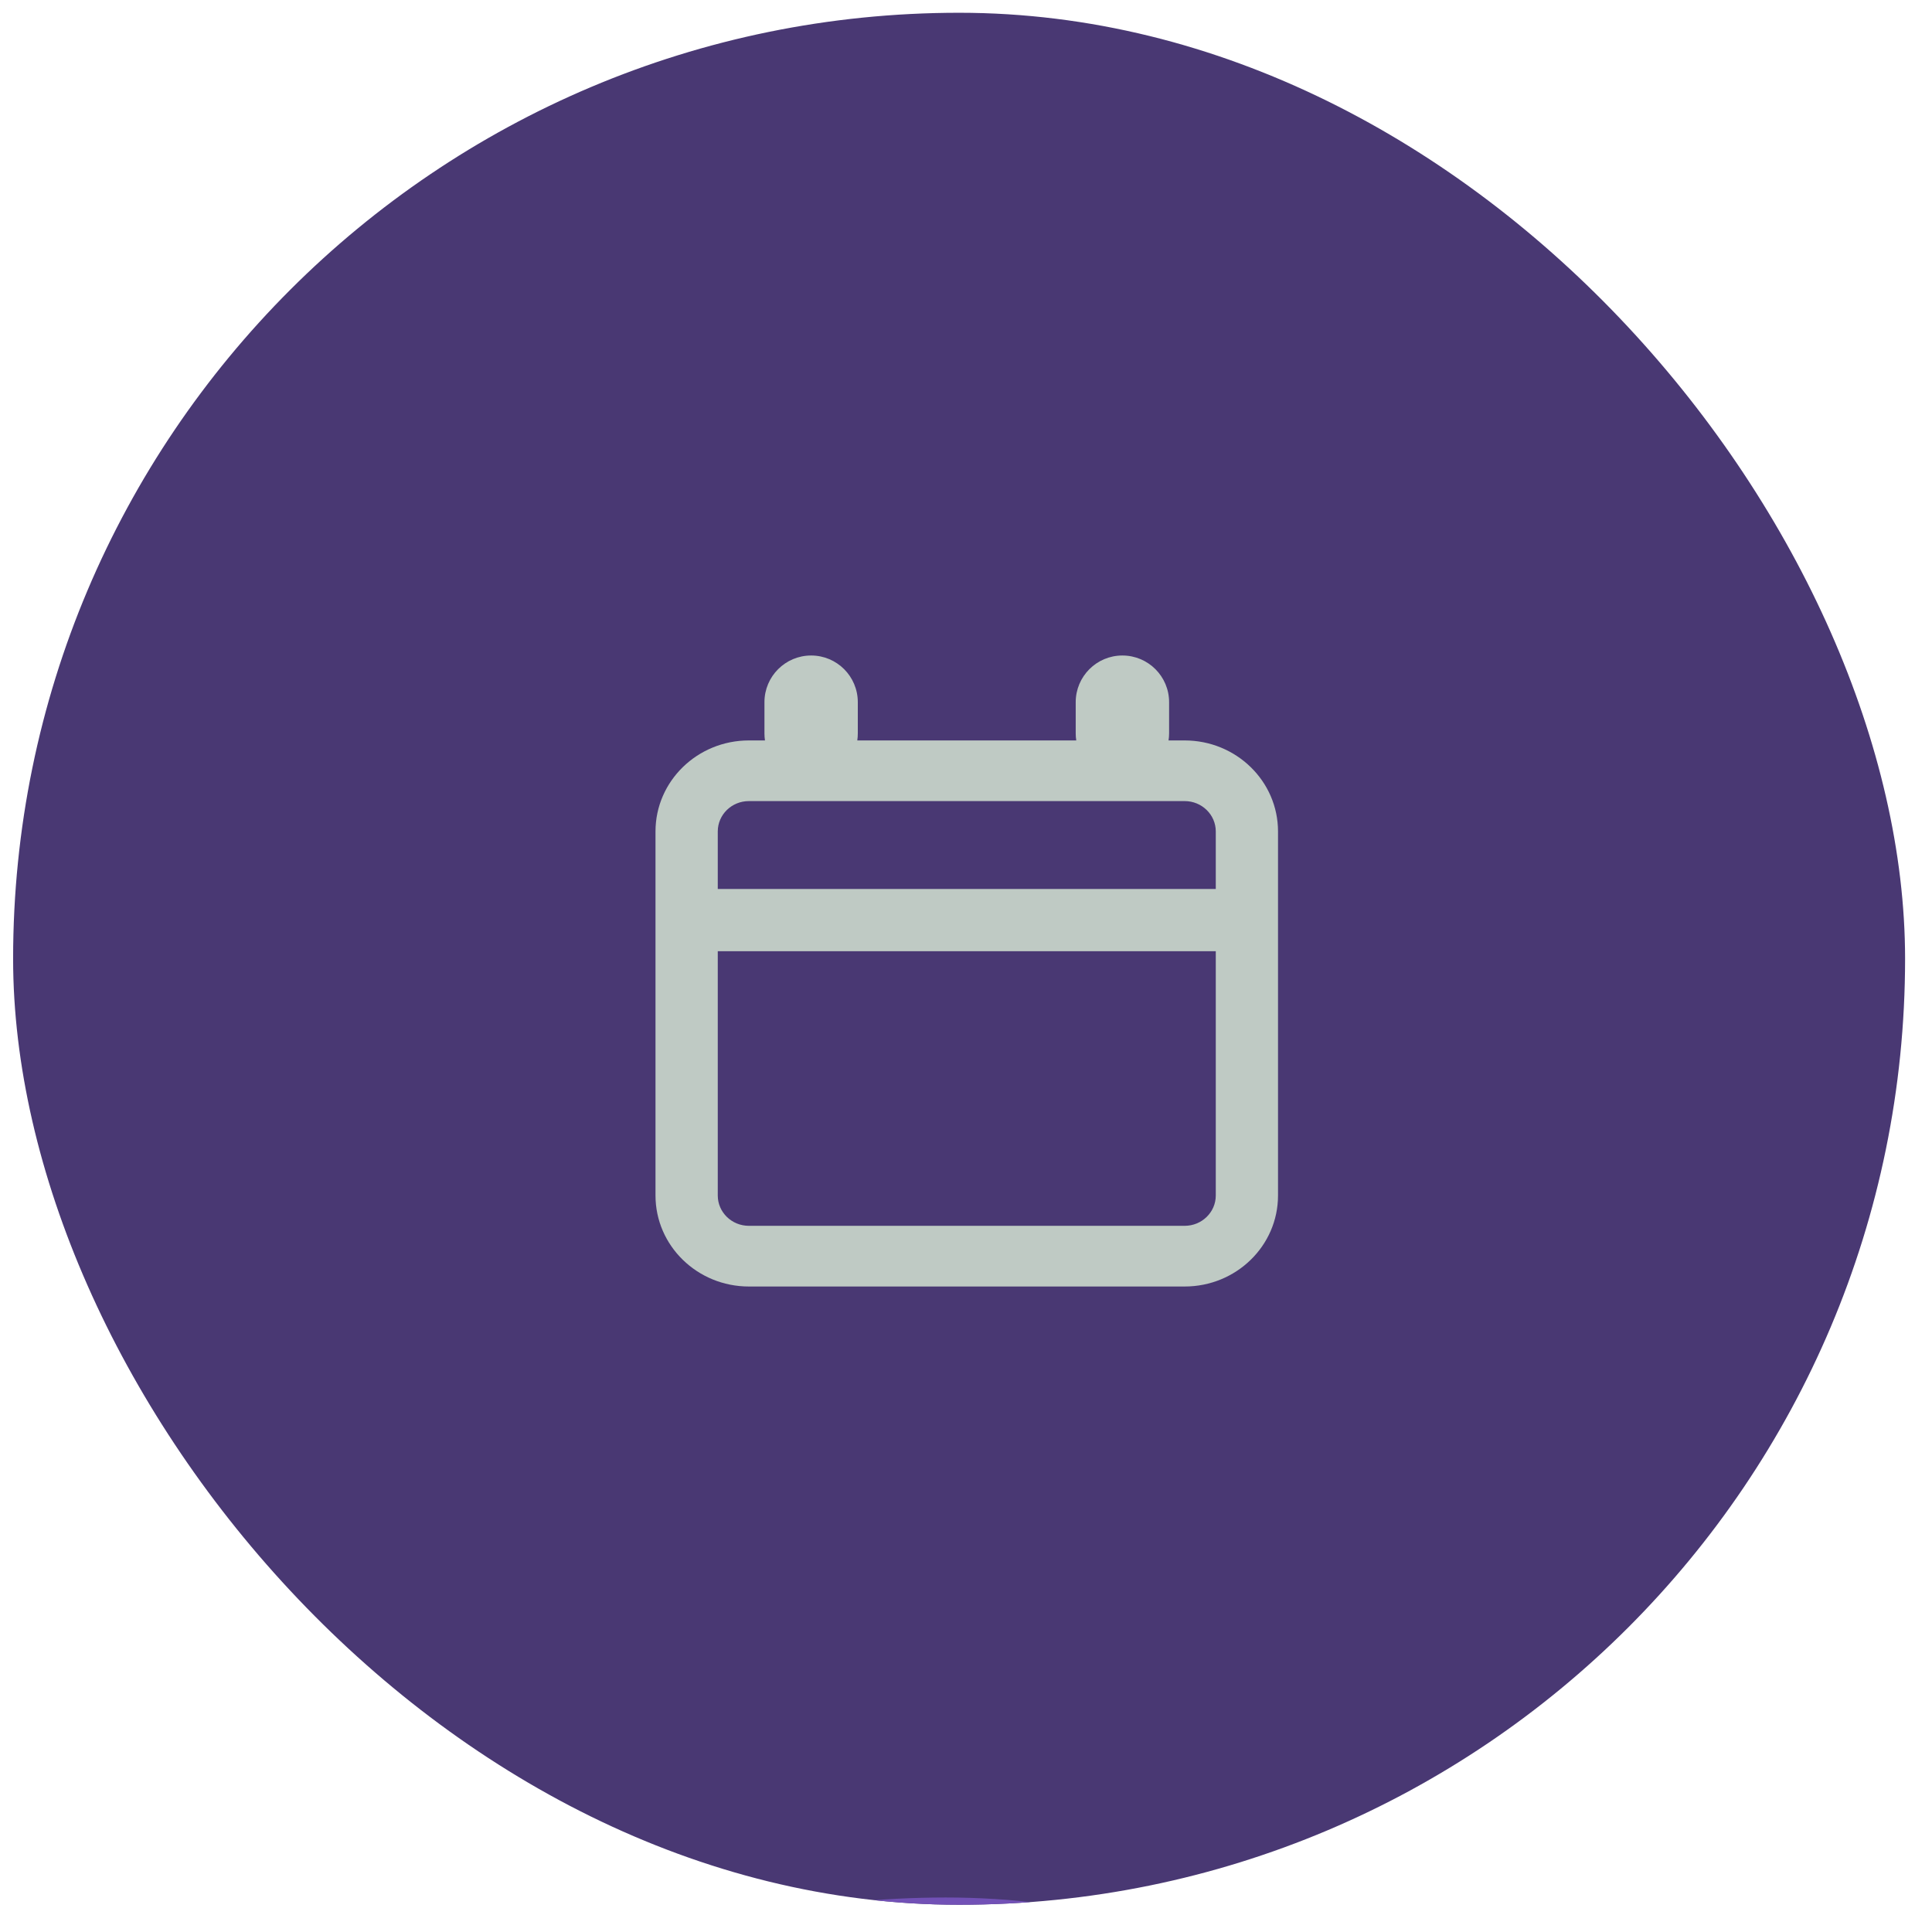 <svg width="56" height="56" viewBox="0 0 56 56" fill="none" xmlns="http://www.w3.org/2000/svg">
<g clip-path="url(#clip0_634_118)">
<rect x="0.38" y="0.37" width="54.84" height="54.84" rx="27.42" fill="#493873"/>
<rect y="55" width="54.84" height="54.84" rx="27.42" fill="#7251B6"/>
<path fill-rule="evenodd" clip-rule="evenodd" d="M33.887 21.256C33.887 21.326 33.881 21.394 33.871 21.462H34.338C35.833 21.462 37.044 22.643 37.044 24.1V34.652C37.044 36.109 35.833 37.29 34.338 37.29H21.707C20.212 37.29 19 36.109 19 34.652V24.1C19 22.643 20.212 21.462 21.707 21.462H22.173C22.163 21.394 22.158 21.326 22.158 21.256V20.353C22.158 19.606 22.764 19 23.511 19C24.259 19 24.864 19.606 24.864 20.353V21.256C24.864 21.326 24.859 21.394 24.849 21.462H31.196C31.185 21.394 31.18 21.326 31.18 21.256V20.353C31.18 19.606 31.786 19 32.533 19C33.281 19 33.887 19.606 33.887 20.353V21.256ZM21.707 23.22H34.338C34.836 23.22 35.24 23.614 35.24 24.1V25.767H20.805V24.1C20.805 23.614 21.208 23.22 21.707 23.22ZM20.805 27.571V34.652C20.805 35.137 21.208 35.531 21.707 35.531H34.338C34.836 35.531 35.24 35.137 35.24 34.652V27.571H20.805Z" fill="#DCEFD8" fill-opacity="0.8"/>
</g>
<defs>
<clipPath id="clip0_634_118">
<rect x="0.38" y="0.37" width="54.84" height="54.84" rx="27.42" fill="white"/>
</clipPath>
</defs>
</svg>
